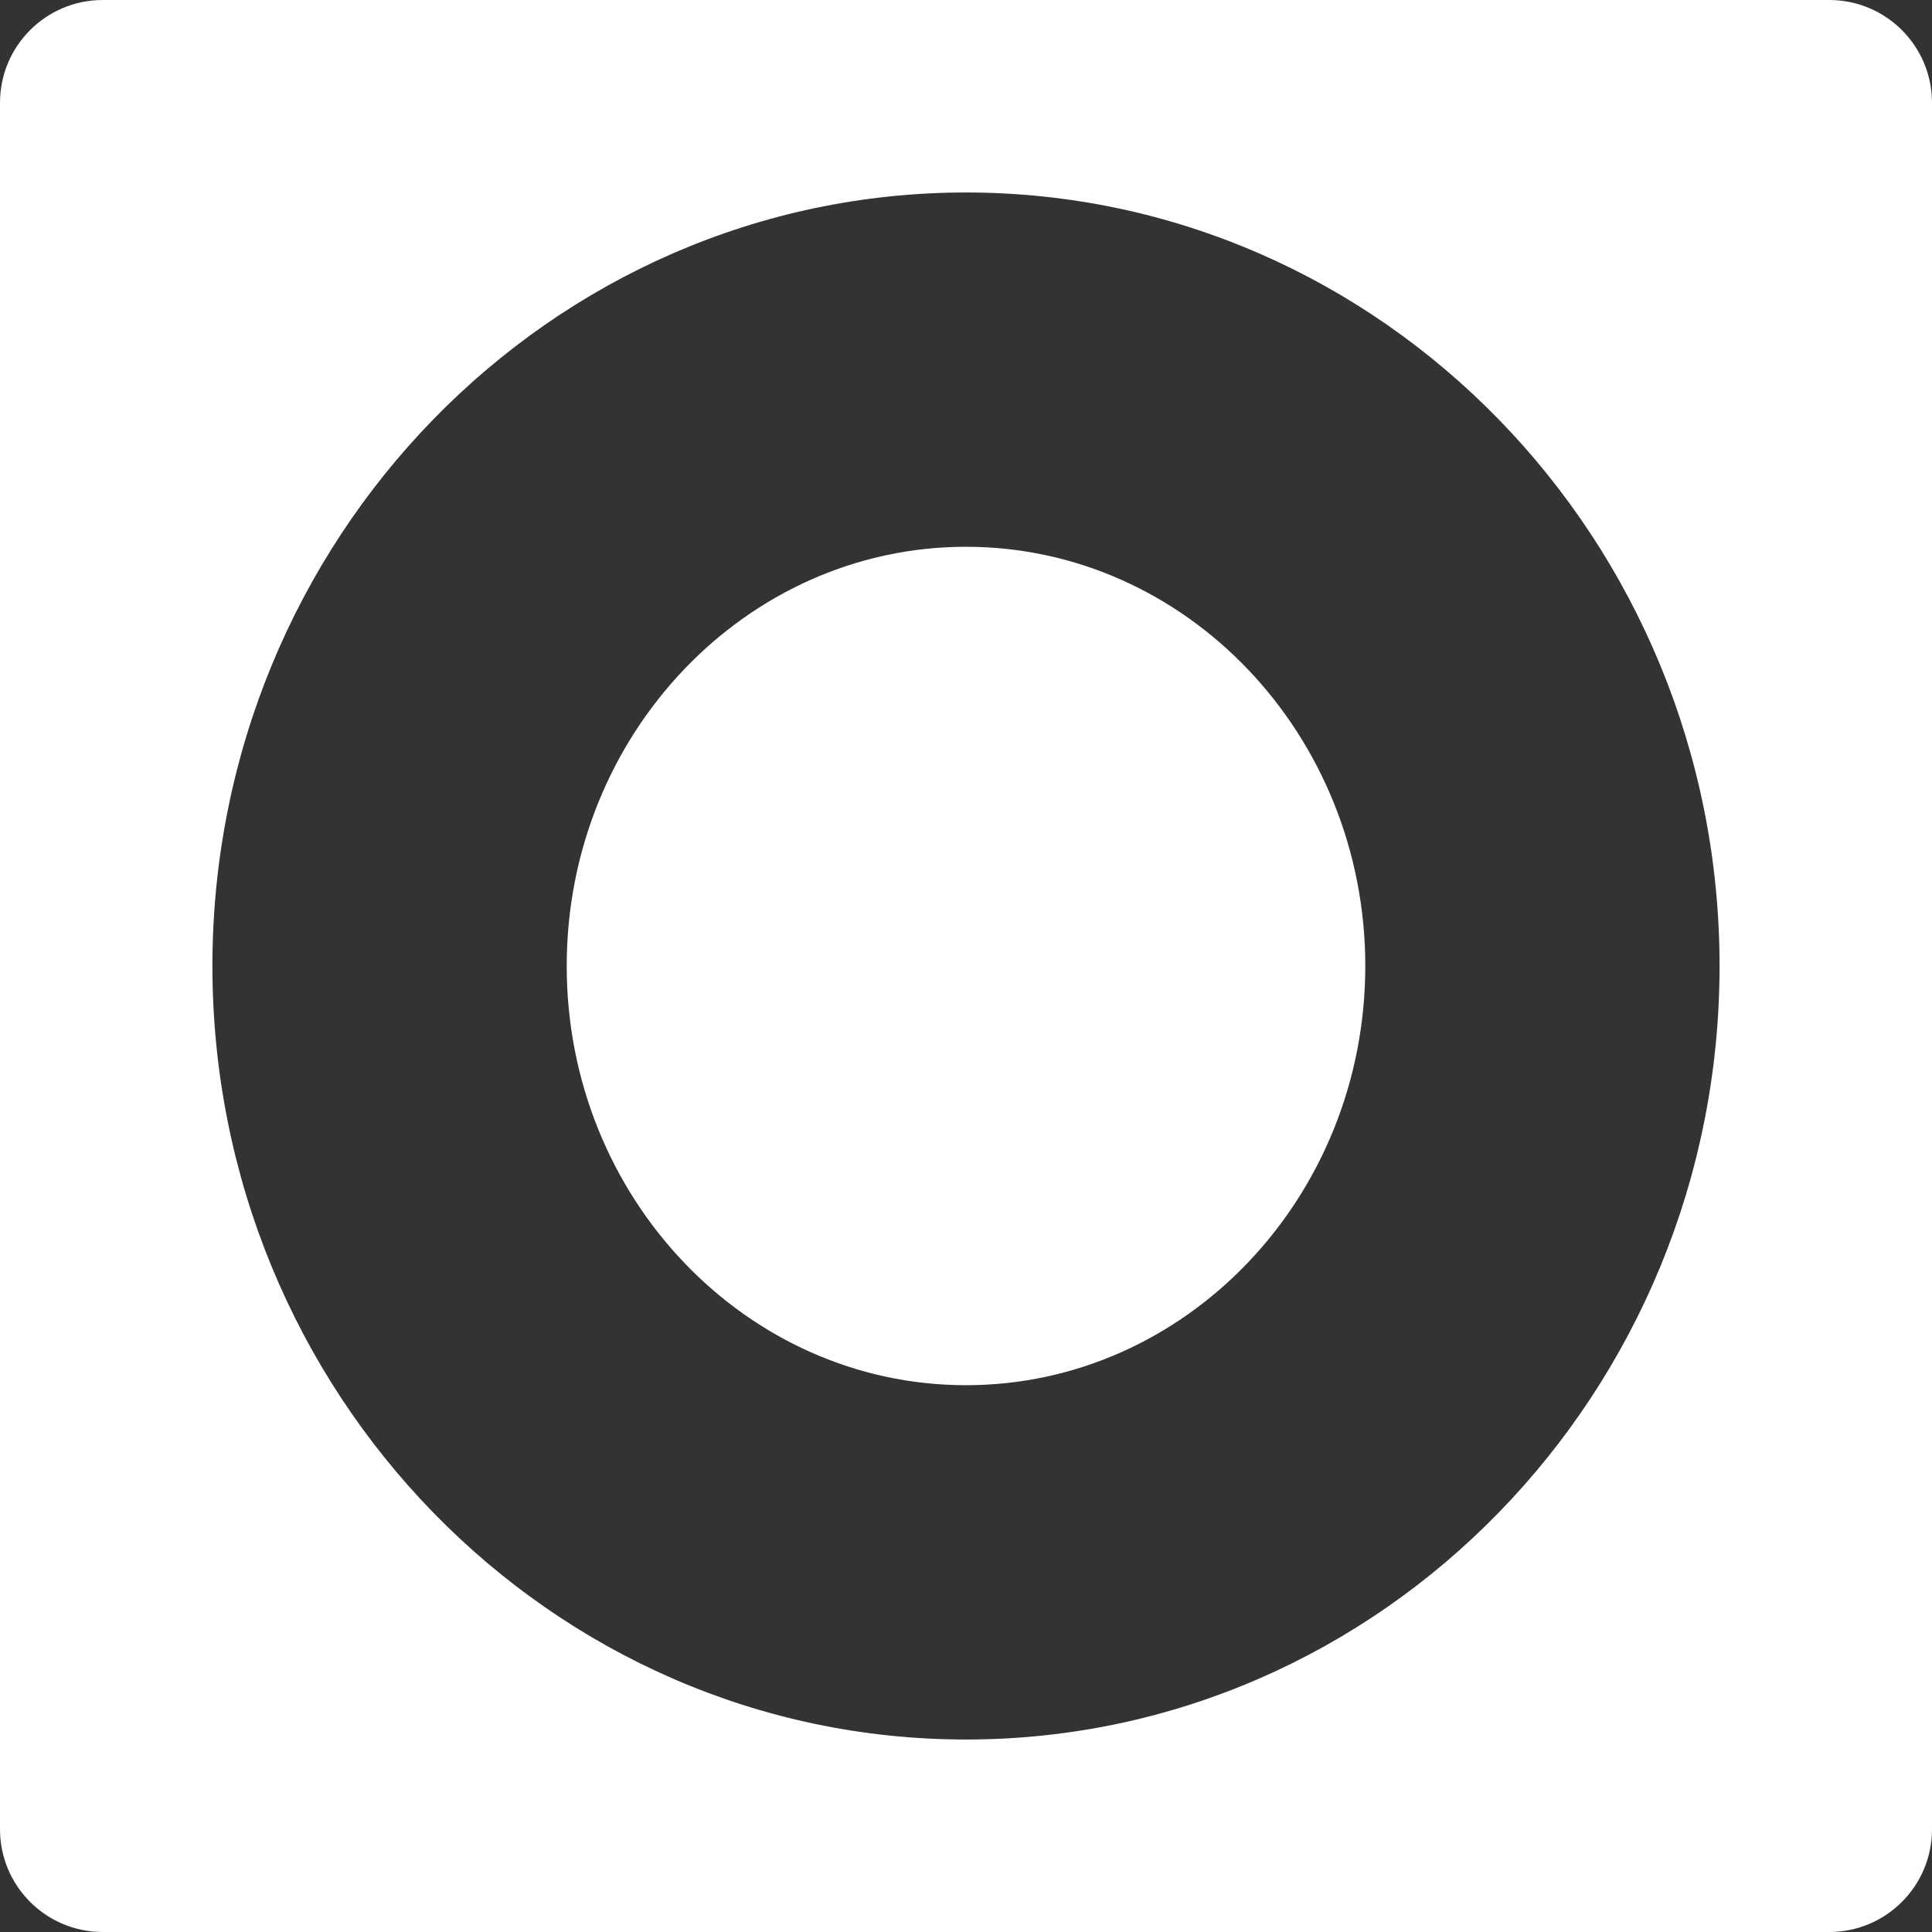 <!DOCTYPE svg PUBLIC "-//W3C//DTD SVG 1.1//EN" "http://www.w3.org/Graphics/SVG/1.1/DTD/svg11.dtd">
<!-- Uploaded to: SVG Repo, www.svgrepo.com, Transformed by: SVG Repo Mixer Tools -->
<svg fill="#ffffff" version="1.1" id="Capa_1" xmlns="http://www.w3.org/2000/svg" xmlns:xlink="http://www.w3.org/1999/xlink" width="800px" height="800px" viewBox="0 0 94 94" xml:space="preserve">
<rect x="0" y="0" width="94" height="94" fill="#333333" stroke="none"/>
<g id="SVGRepo_bgCarrier" stroke-width="0"/>
<g id="SVGRepo_tracerCarrier" stroke-linecap="round" stroke-linejoin="round"/>
<g id="SVGRepo_iconCarrier"> <g> <g> <path d="M89,0H5C2.239,0,0,2.239,0,5v84c0,2.761,2.239,5,5,5h84c2.762,0,5-2.239,5-5V5C94,2.239,91.762,0,89,0z M47,84.635 c-20.217,0-36.665-16.883-36.665-37.635S26.783,9.365,47,9.365c20.216,0,36.664,16.882,36.664,37.635 C83.665,67.752,67.216,84.635,47,84.635z"/> <path d="M47,26.603c-10.712,0-19.427,9.15-19.427,20.397S36.288,67.396,47,67.396S66.427,58.247,66.427,47 C66.427,35.752,57.712,26.603,47,26.603z"/> </g> </g> </g>
</svg>